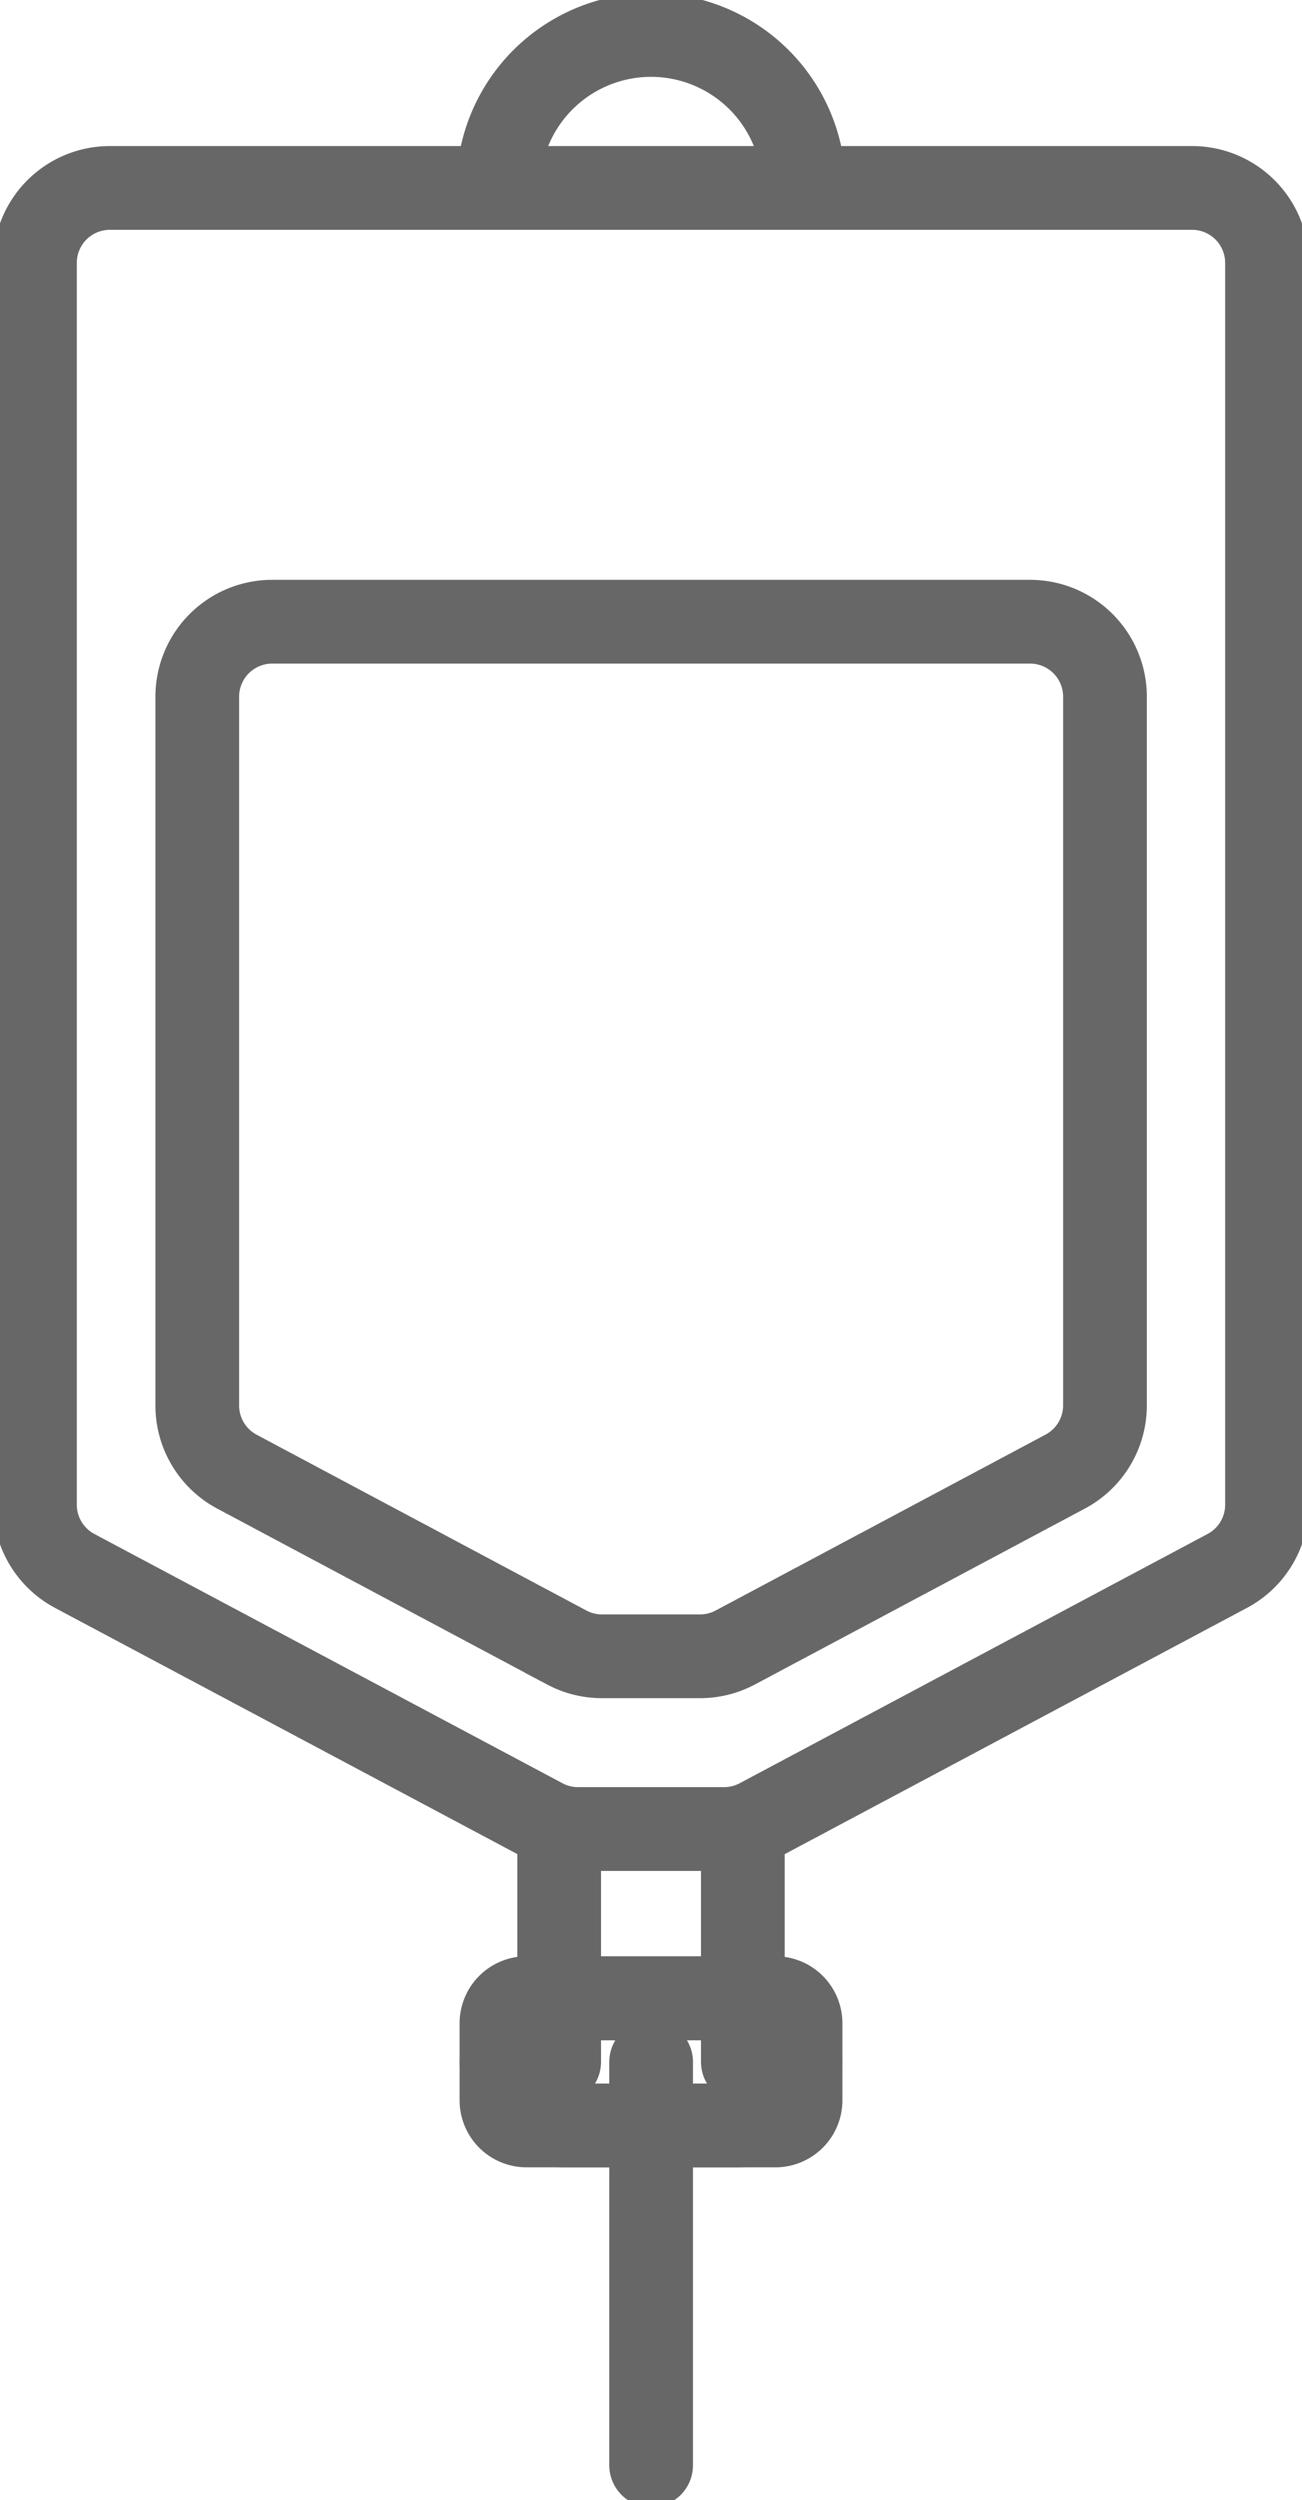 <svg id="グループ_1239" data-name="グループ 1239" xmlns="http://www.w3.org/2000/svg" xmlns:xlink="http://www.w3.org/1999/xlink" width="31.106" height="59.692" viewBox="0 0 31.106 59.692">
  <defs>
    <clipPath id="clip-path">
      <rect id="長方形_1714" data-name="長方形 1714" width="31.106" height="59.692" fill="none" stroke="#676767" stroke-width="2"/>
    </clipPath>
  </defs>
  <g id="グループ_2551" data-name="グループ 2551" clip-path="url(#clip-path)">
    <path id="パス_70175" data-name="パス 70175" d="M15.471,52.612h3.494a1.79,1.79,0,0,0,.841-.21l11.18-5.952a1.79,1.79,0,0,0,.949-1.58V15.222a1.79,1.79,0,0,0-1.79-1.79H4.29a1.79,1.79,0,0,0-1.79,1.79V44.87a1.791,1.791,0,0,0,.949,1.58L14.63,52.4A1.789,1.789,0,0,0,15.471,52.612Z" transform="translate(-1.665 -8.945)" fill="none" stroke="#676767" stroke-linecap="round" stroke-miterlimit="10" stroke-width="2"/>
    <path id="パス_70176" data-name="パス 70176" d="M23.784,69.134h2.339a1.789,1.789,0,0,0,.841-.21l7.883-4.2a1.791,1.791,0,0,0,.949-1.58V46.224a1.79,1.79,0,0,0-1.79-1.79H15.9a1.79,1.79,0,0,0-1.79,1.79V63.147a1.79,1.79,0,0,0,.949,1.58l7.883,4.2A1.789,1.789,0,0,0,23.784,69.134Z" transform="translate(-9.397 -29.591)" fill="none" stroke="#676767" stroke-linecap="round" stroke-miterlimit="10" stroke-width="2"/>
    <path id="パス_70177" data-name="パス 70177" d="M42.416,145.86H36.47a.6.6,0,0,1-.6-.6v-1.839a.6.6,0,0,1,.6-.6h5.946a.6.6,0,0,1,.6.6v1.839a.6.6,0,0,1-.6.6" transform="translate(-23.89 -95.116)" fill="none" stroke="#676767" stroke-width="2"/>
    <path id="長方形_1713" data-name="長方形 1713" d="M1.516,0H5.623A1.516,1.516,0,0,1,7.139,1.516v0A1.516,1.516,0,0,1,5.623,3.033H1.516A1.516,1.516,0,0,1,0,1.517v0A1.516,1.516,0,0,1,1.516,0Z" transform="translate(11.983 47.711)" fill="none" stroke="#676767" stroke-linecap="round" stroke-miterlimit="10" stroke-width="2"/>
    <line id="線_169" data-name="線 169" y2="5.56" transform="translate(13.359 43.667)" fill="none" stroke="#676767" stroke-linecap="round" stroke-miterlimit="10" stroke-width="2"/>
    <line id="線_170" data-name="線 170" y2="5.56" transform="translate(17.747 43.667)" fill="none" stroke="#676767" stroke-linecap="round" stroke-miterlimit="10" stroke-width="2"/>
    <line id="線_171" data-name="線 171" y2="9.629" transform="translate(15.556 49.228)" fill="none" stroke="#676767" stroke-linecap="round" stroke-miterlimit="10" stroke-width="2"/>
    <path id="パス_70178" data-name="パス 70178" d="M35.652,5.9a3.652,3.652,0,0,1,7.293.122" transform="translate(-23.742 -1.665)" fill="none" stroke="#676767" stroke-linecap="round" stroke-miterlimit="10" stroke-width="2"/>
  </g>
</svg>
